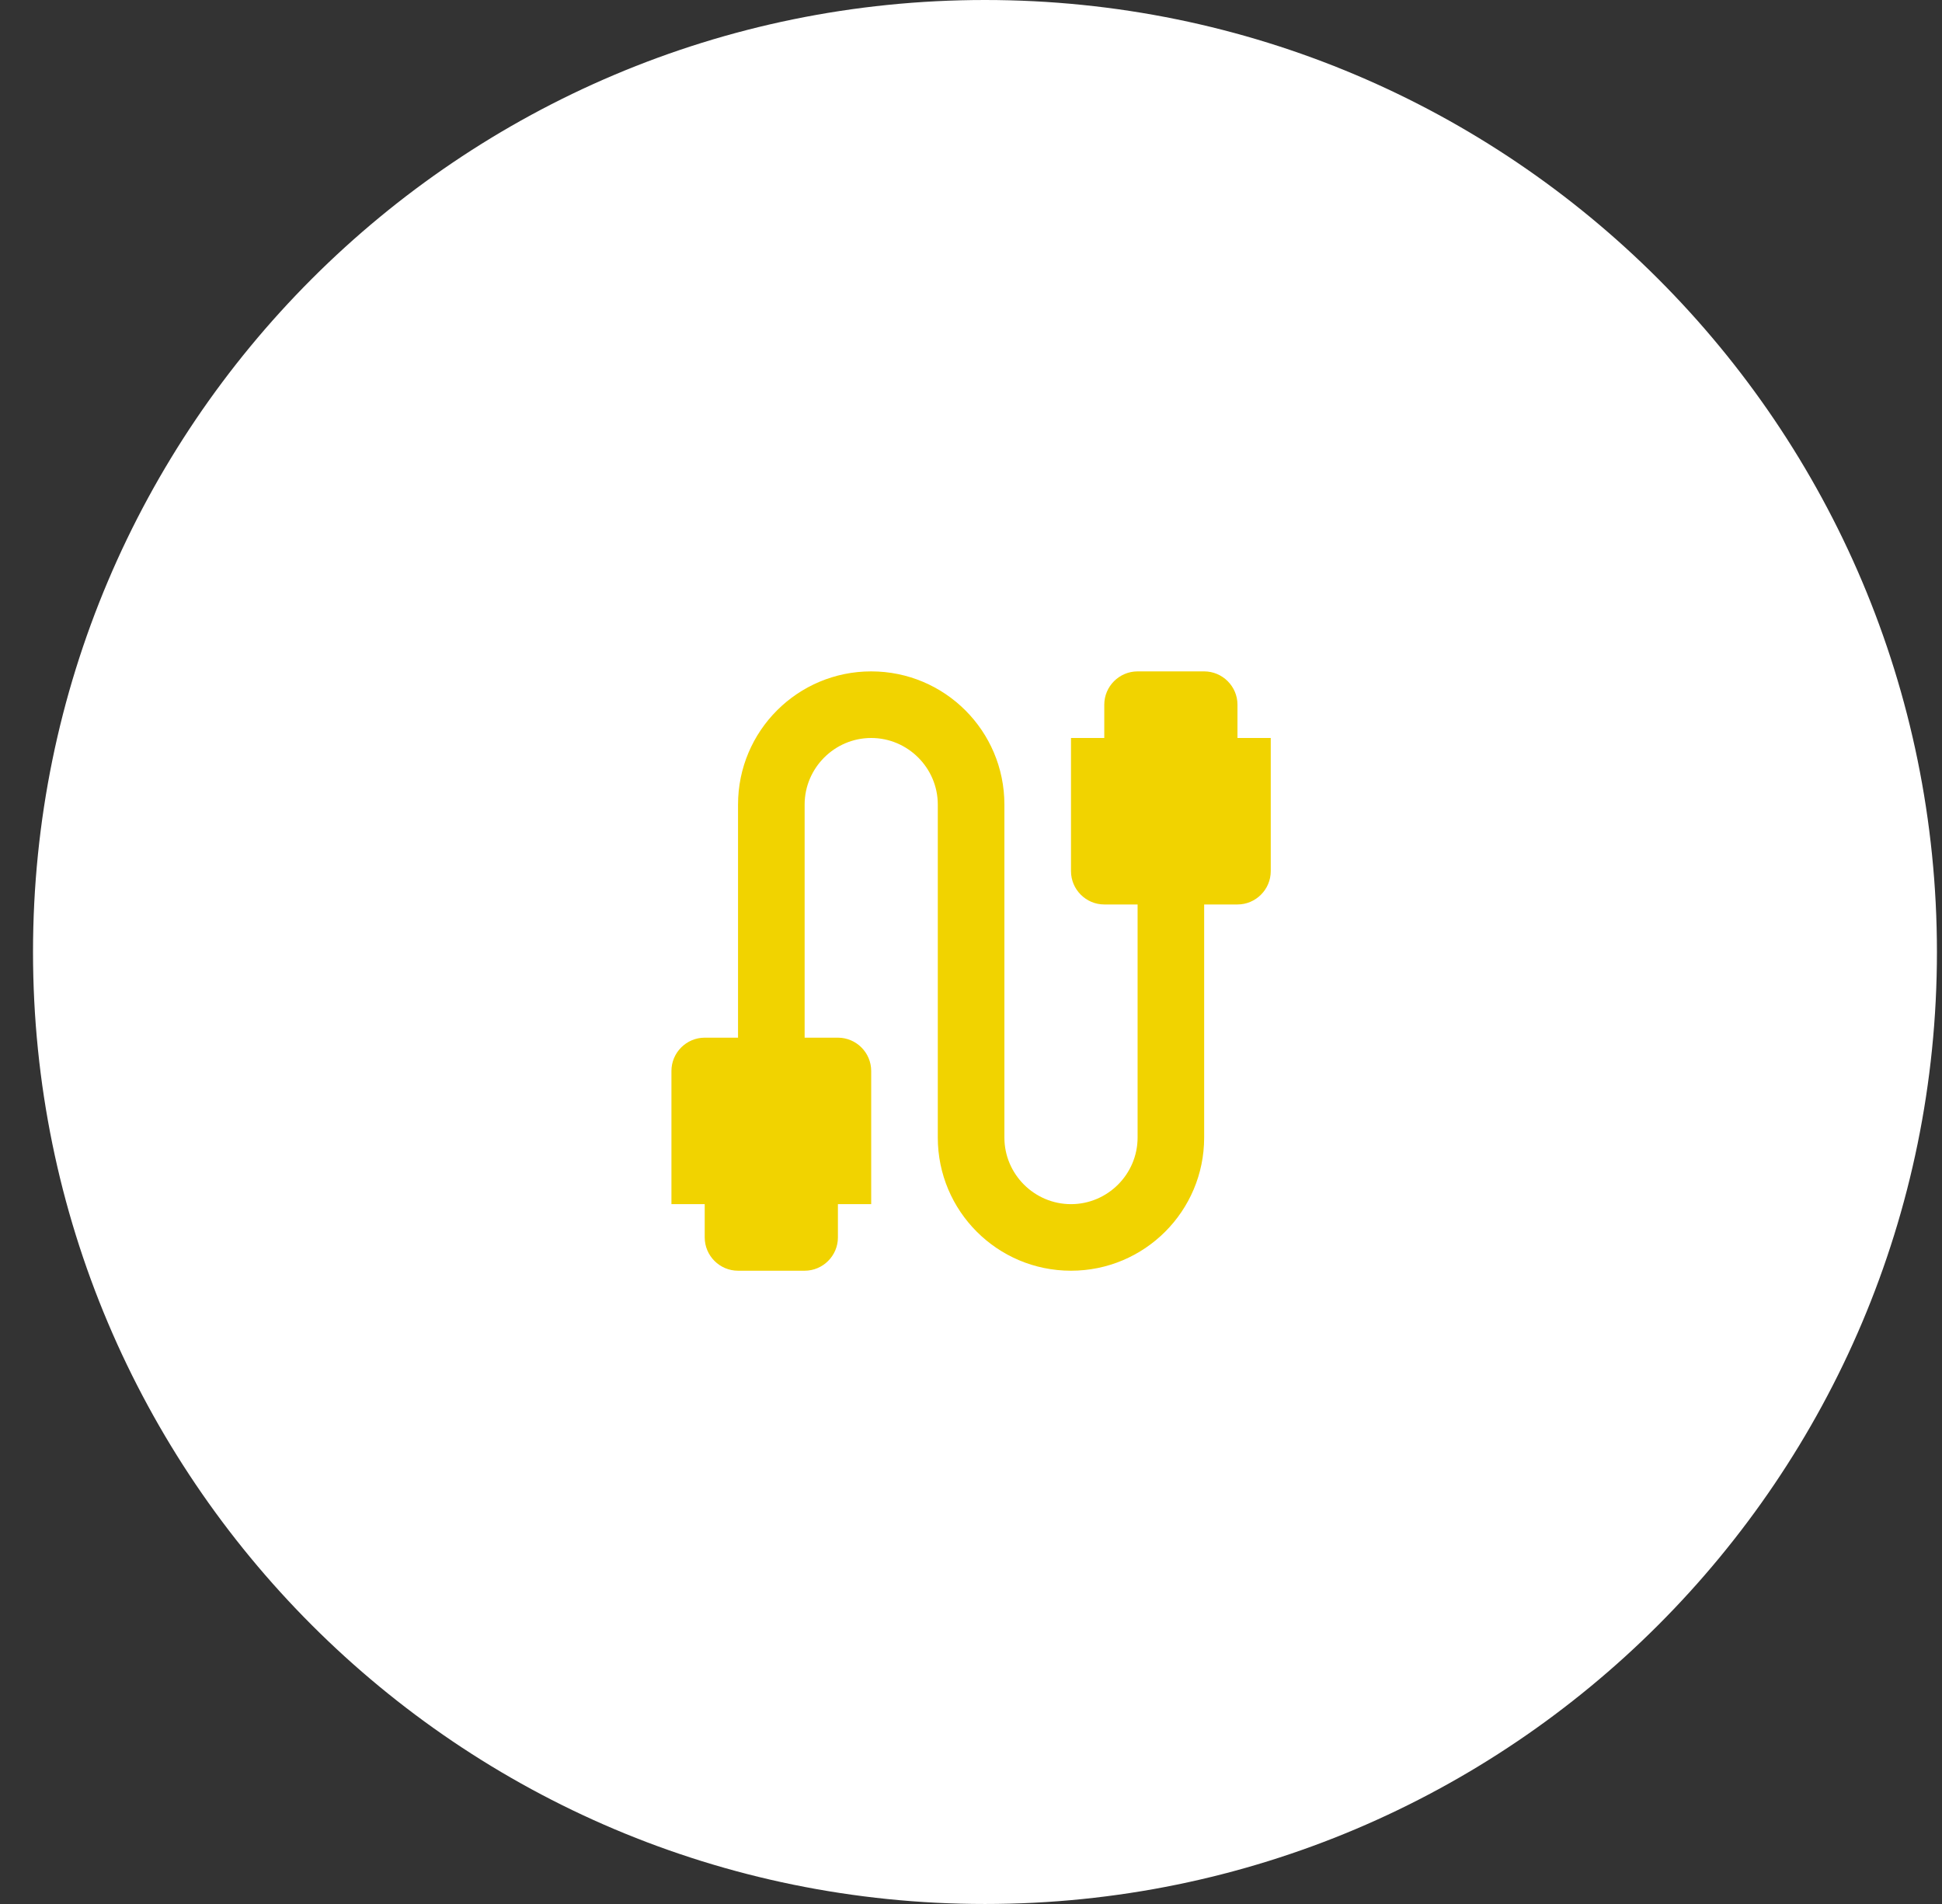 <?xml version="1.0" encoding="UTF-8"?> <svg xmlns="http://www.w3.org/2000/svg" width="51" height="50" viewBox="0 0 51 50" fill="none"><rect x="0" y="0" width="51" height="50" fill="#333333" stroke="none"/><g clip-path="url(#clip0_221_30)"><path d="M50.867 25C50.867 11.193 39.674 0 25.867 0C12.06 0 0.867 11.193 0.867 25C0.867 38.807 12.06 50 25.867 50C39.674 50 50.867 38.807 50.867 25Z" fill="white"></path><path d="M32.498 19.38V18.505C32.498 18.024 32.104 17.631 31.623 17.631H29.875C29.394 17.631 29 18.024 29 18.505V19.38H28.126V22.877C28.126 23.358 28.519 23.752 29 23.752H29.875V29.873C29.875 30.835 29.088 31.622 28.126 31.622C27.164 31.622 26.377 30.835 26.377 29.873V21.128C26.377 19.196 24.812 17.631 22.879 17.631C20.947 17.631 19.382 19.196 19.382 21.128V27.25H18.507C18.026 27.25 17.633 27.643 17.633 28.124V31.622H18.507V32.496C18.507 32.977 18.901 33.37 19.382 33.37H21.131C21.611 33.37 22.005 32.977 22.005 32.496V31.622H22.879V28.124C22.879 27.643 22.486 27.25 22.005 27.25H21.131V21.128C21.131 20.167 21.918 19.38 22.879 19.38C23.841 19.38 24.628 20.167 24.628 21.128V29.873C24.628 31.805 26.193 33.37 28.126 33.37C30.058 33.37 31.623 31.805 31.623 29.873V23.752H32.498C32.979 23.752 33.372 23.358 33.372 22.877V19.38H32.498Z" fill="#F1D300"></path></g><defs><clipPath id="clip0_221_30"><rect width="51" height="50" fill="white"></rect></clipPath></defs></svg> 